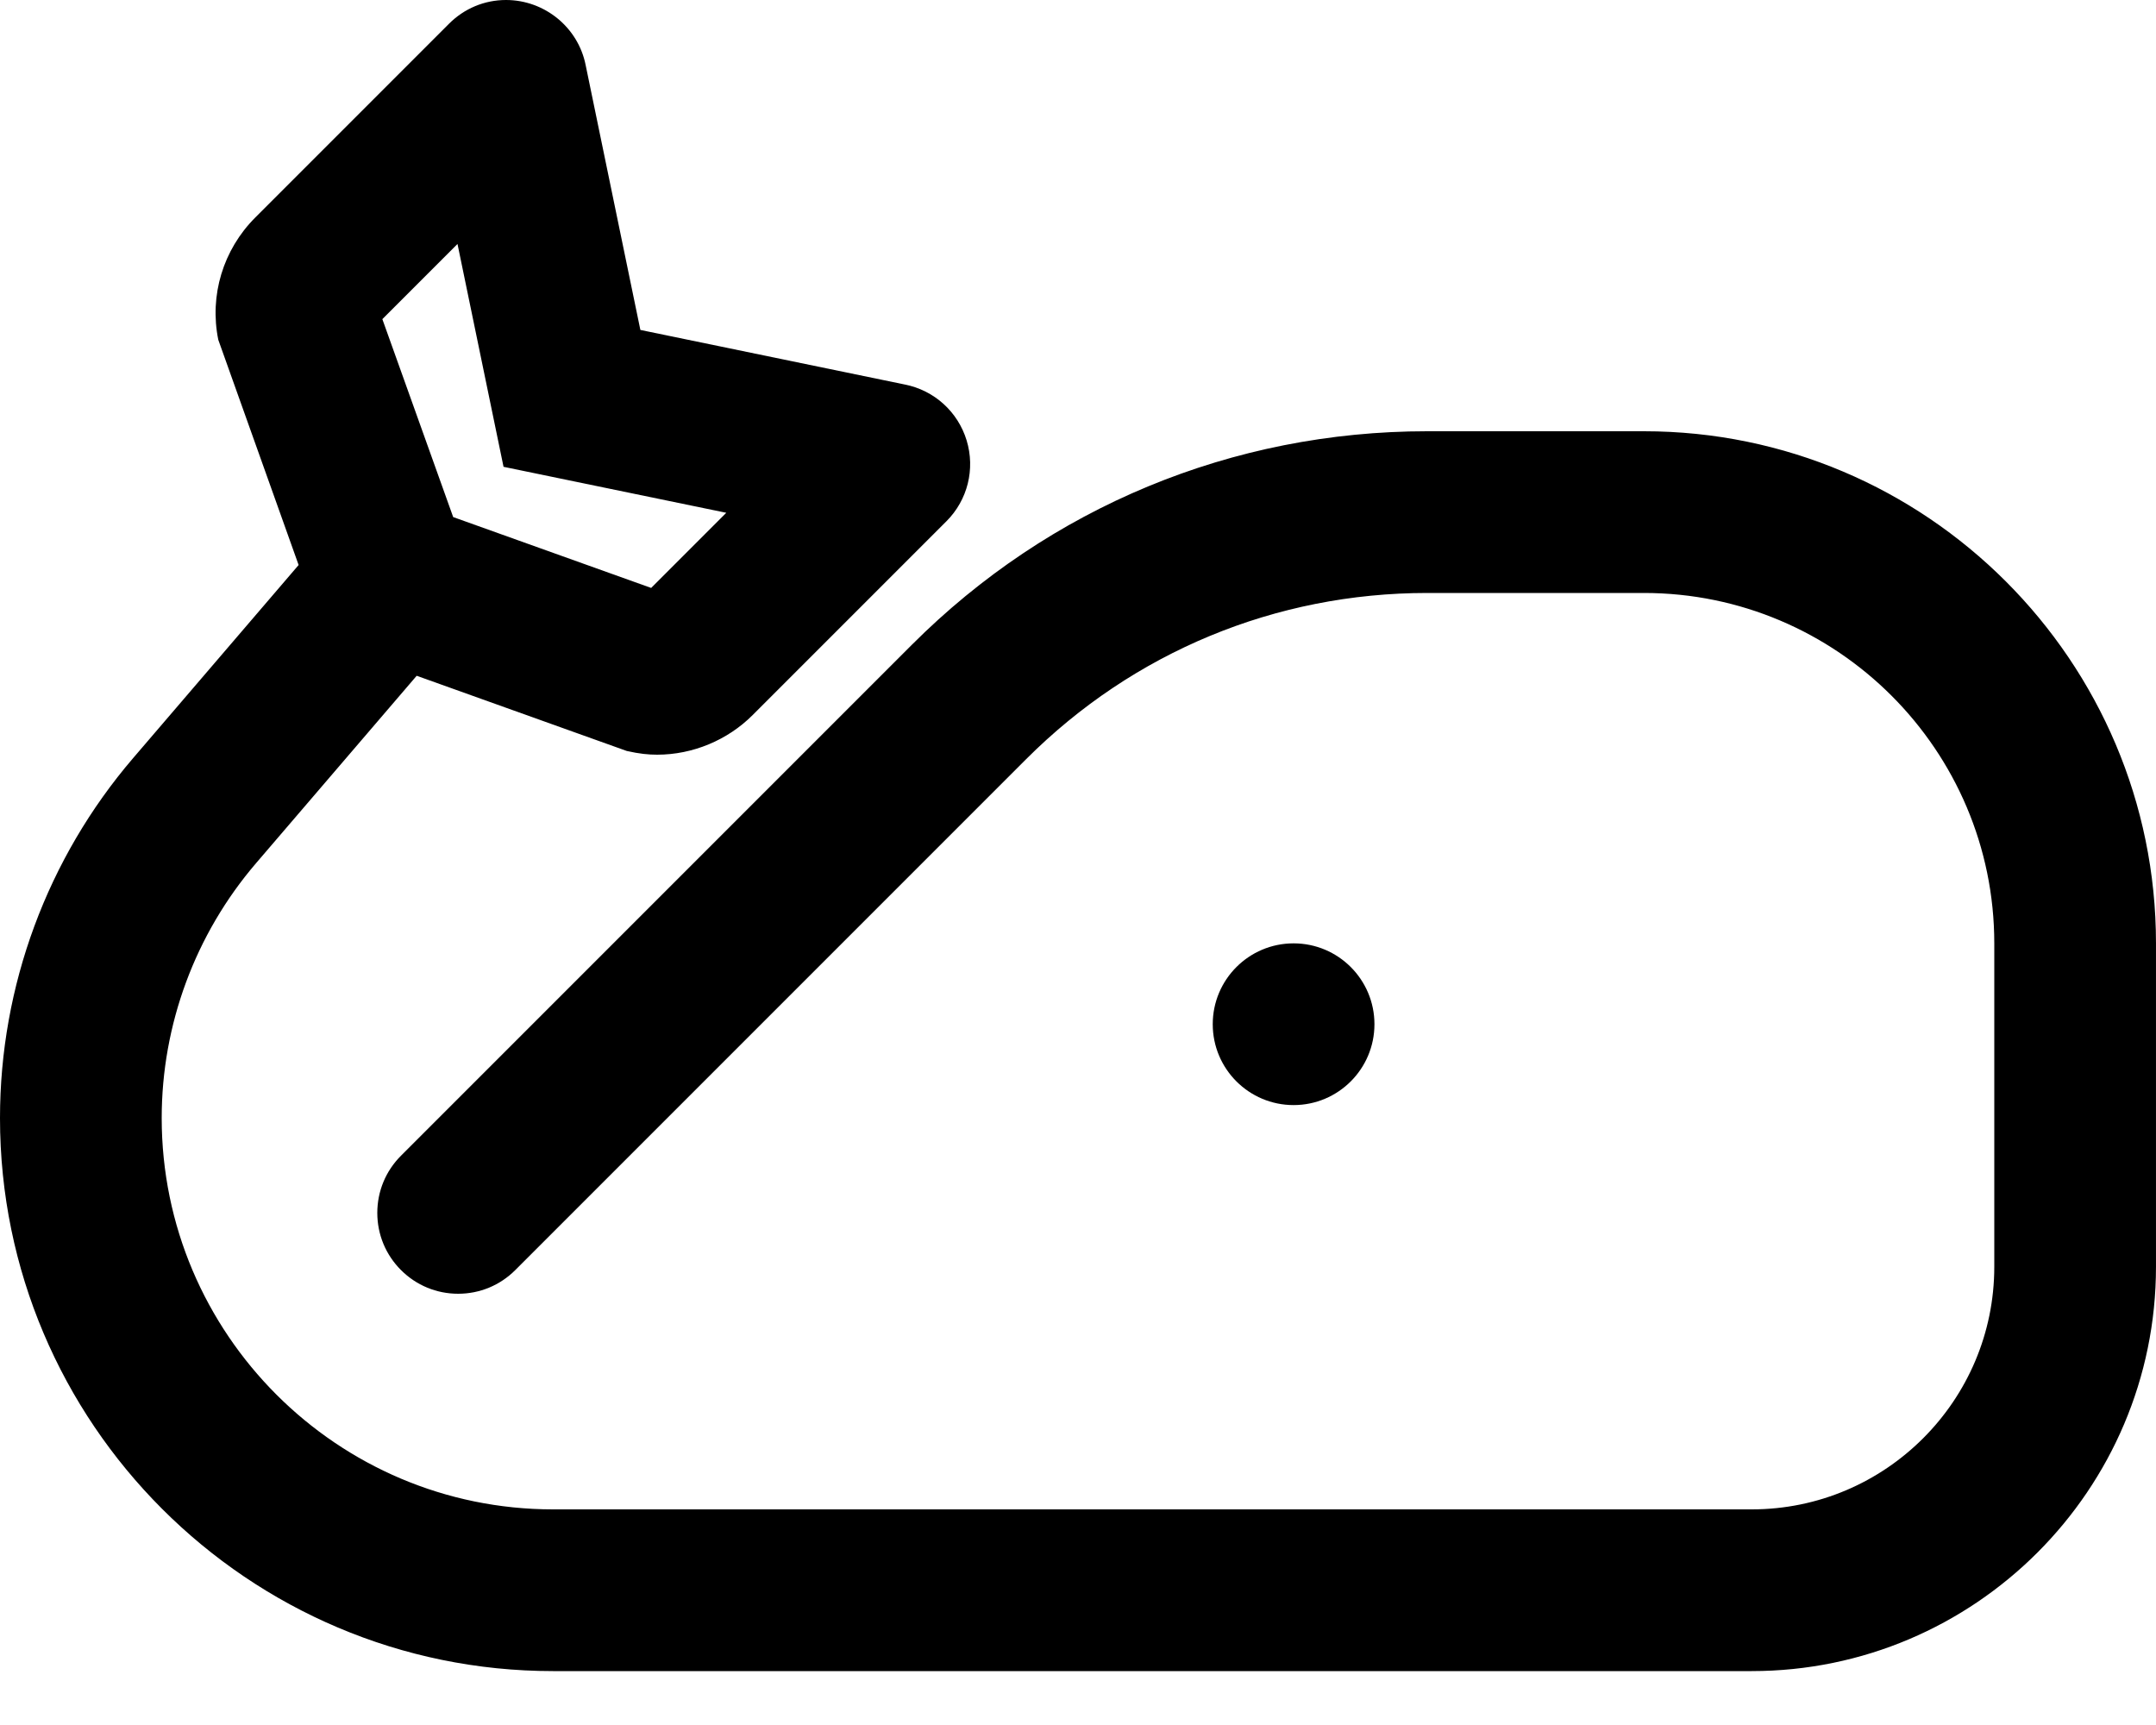 <svg xmlns="http://www.w3.org/2000/svg" viewBox="0 0 640 512"><!-- Font Awesome Pro 6.0.0-alpha2 by @fontawesome - https://fontawesome.com License - https://fontawesome.com/license (Commercial License) --><path d="M487.998 128H423.654C365.877 128 311.553 150.506 270.686 191.373L119.031 343.029C114.496 347.564 112 353.59 112 360C112 366.408 114.496 372.436 119.031 376.969C123.564 381.502 129.59 384 135.998 384S148.434 381.502 152.967 376.969L304.623 225.312C336.424 193.512 378.695 176 423.654 176H487.998C545.342 176 591.996 222.654 591.996 280V376C591.996 415.701 559.697 448 519.996 448H164.154C100.107 448 48 395.893 48 331.844C48 304.143 57.938 277.293 75.98 256.236L123.691 200.576L186.049 222.895C189.785 223.736 192.438 224 195.072 224C205.615 224 215.951 219.711 223.428 212.232L280.951 154.709C287.236 148.424 289.531 139.234 286.943 130.723C284.354 122.211 277.32 115.852 268.588 114.129L190.092 97.93L173.852 19.34C171.65 8.164 161.695 0 150.199 0C143.838 0 137.832 2.502 133.289 7.045L75.768 64.57C66.221 74.119 62.119 87.682 64.797 100.848L88.645 167.701L39.52 225.012C14.035 254.732 0 292.672 0 331.844C0 422.359 73.639 496 164.154 496H519.996C586.164 496 639.996 442.168 639.996 376V280C639.996 196.186 571.811 128 487.998 128ZM135.805 72.412L144.15 112.795L148.408 133.402L149.473 138.555L154.625 139.617L175.236 143.873L215.59 152.201L193.295 174.506L134.527 153.473L113.5 94.721L135.805 72.412ZM407.998 304C407.998 290.744 397.252 280 383.998 280S359.998 290.744 359.998 304C359.998 317.254 370.744 328 383.998 328S407.998 317.254 407.998 304Z"/></svg>